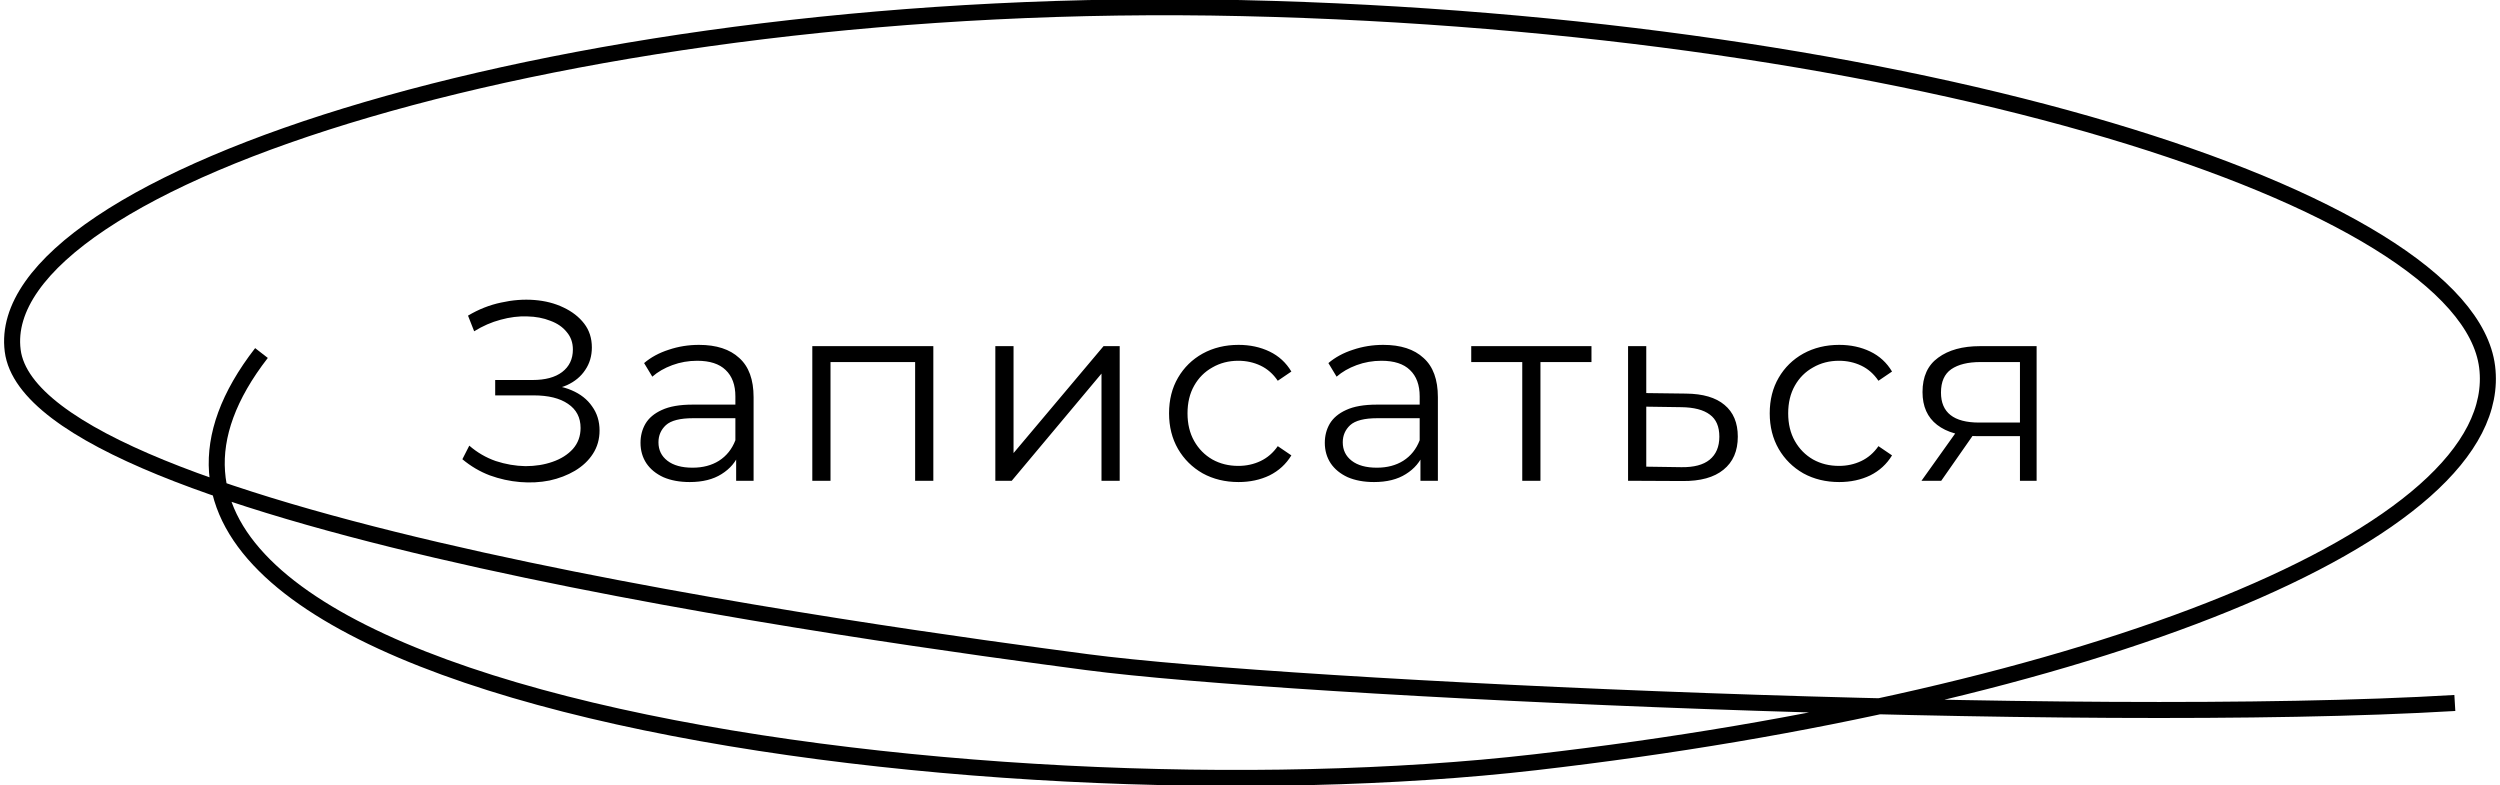 <?xml version="1.0" encoding="UTF-8"?> <svg xmlns="http://www.w3.org/2000/svg" width="156" height="49" viewBox="0 0 156 49" fill="none"><g clip-path="url(#clip0_490_103)"><path d="M153.182 43.866C129.695 45.27 80.527 42.992 67.831 41.317C55.135 39.636 2.136 32.526 0.792 21.878C-0.562 11.225 35.55 -0.446 77.508 0.506C119.466 1.464 153.884 12.406 155.197 22.891C156.501 33.375 130.257 43.595 95.78 47.566C61.312 51.542 -0.311 43.468 16.316 22.029" stroke="black"></path><path d="M28.852 28.656L29.284 27.808C29.774 28.235 30.324 28.555 30.932 28.768C31.55 28.971 32.169 29.077 32.788 29.088C33.407 29.088 33.972 28.997 34.484 28.816C35.007 28.635 35.428 28.368 35.748 28.016C36.068 27.653 36.228 27.216 36.228 26.704C36.228 26.053 35.967 25.552 35.444 25.2C34.932 24.848 34.217 24.672 33.3 24.672H30.9V23.712H33.236C34.025 23.712 34.639 23.547 35.076 23.216C35.524 22.875 35.748 22.405 35.748 21.808C35.748 21.381 35.62 21.019 35.364 20.72C35.118 20.411 34.777 20.176 34.34 20.016C33.913 19.845 33.433 19.755 32.9 19.744C32.367 19.723 31.812 19.792 31.236 19.952C30.671 20.101 30.121 20.341 29.588 20.672L29.204 19.696C29.865 19.301 30.553 19.029 31.268 18.88C31.983 18.72 32.676 18.667 33.348 18.72C34.02 18.773 34.623 18.928 35.156 19.184C35.7 19.44 36.132 19.776 36.452 20.192C36.772 20.608 36.932 21.104 36.932 21.68C36.932 22.213 36.793 22.683 36.516 23.088C36.249 23.493 35.87 23.808 35.38 24.032C34.9 24.245 34.329 24.352 33.668 24.352L33.732 24C34.478 24 35.124 24.117 35.668 24.352C36.222 24.587 36.649 24.923 36.948 25.36C37.257 25.787 37.412 26.288 37.412 26.864C37.412 27.408 37.273 27.893 36.996 28.32C36.729 28.736 36.356 29.088 35.876 29.376C35.407 29.653 34.879 29.856 34.292 29.984C33.705 30.101 33.092 30.133 32.452 30.08C31.812 30.027 31.183 29.888 30.564 29.664C29.945 29.429 29.375 29.093 28.852 28.656ZM45.936 30V28.144L45.888 27.84V24.736C45.888 24.021 45.685 23.472 45.28 23.088C44.885 22.704 44.293 22.512 43.504 22.512C42.96 22.512 42.442 22.603 41.952 22.784C41.461 22.965 41.045 23.205 40.704 23.504L40.192 22.656C40.618 22.293 41.13 22.016 41.728 21.824C42.325 21.621 42.954 21.52 43.616 21.52C44.704 21.52 45.541 21.792 46.128 22.336C46.725 22.869 47.024 23.685 47.024 24.784V30H45.936ZM43.04 30.08C42.41 30.08 41.861 29.979 41.392 29.776C40.933 29.563 40.581 29.275 40.336 28.912C40.09 28.539 39.968 28.112 39.968 27.632C39.968 27.195 40.069 26.8 40.272 26.448C40.485 26.085 40.826 25.797 41.296 25.584C41.776 25.36 42.416 25.248 43.216 25.248H46.112V26.096H43.248C42.437 26.096 41.872 26.24 41.552 26.528C41.242 26.816 41.088 27.173 41.088 27.6C41.088 28.08 41.274 28.464 41.648 28.752C42.021 29.04 42.544 29.184 43.216 29.184C43.856 29.184 44.405 29.04 44.864 28.752C45.333 28.453 45.674 28.027 45.888 27.472L46.144 28.256C45.93 28.811 45.557 29.253 45.024 29.584C44.501 29.915 43.84 30.08 43.04 30.08ZM50.688 30V21.6H58.24V30H57.104V22.288L57.392 22.592H51.536L51.824 22.288V30H50.688ZM62.109 30V21.6H63.245V28.272L68.861 21.6H69.869V30H68.733V23.312L63.133 30H62.109ZM77.285 30.08C76.453 30.08 75.706 29.899 75.045 29.536C74.394 29.163 73.882 28.656 73.509 28.016C73.135 27.365 72.949 26.624 72.949 25.792C72.949 24.949 73.135 24.208 73.509 23.568C73.882 22.928 74.394 22.427 75.045 22.064C75.706 21.701 76.453 21.52 77.285 21.52C77.999 21.52 78.645 21.659 79.221 21.936C79.797 22.213 80.25 22.629 80.581 23.184L79.733 23.76C79.445 23.333 79.087 23.019 78.661 22.816C78.234 22.613 77.77 22.512 77.269 22.512C76.671 22.512 76.133 22.651 75.653 22.928C75.173 23.195 74.794 23.573 74.517 24.064C74.239 24.555 74.101 25.131 74.101 25.792C74.101 26.453 74.239 27.029 74.517 27.52C74.794 28.011 75.173 28.395 75.653 28.672C76.133 28.939 76.671 29.072 77.269 29.072C77.77 29.072 78.234 28.971 78.661 28.768C79.087 28.565 79.445 28.256 79.733 27.84L80.581 28.416C80.25 28.96 79.797 29.376 79.221 29.664C78.645 29.941 77.999 30.08 77.285 30.08ZM88.636 30V28.144L88.588 27.84V24.736C88.588 24.021 88.386 23.472 87.98 23.088C87.586 22.704 86.994 22.512 86.204 22.512C85.66 22.512 85.143 22.603 84.652 22.784C84.162 22.965 83.746 23.205 83.404 23.504L82.892 22.656C83.319 22.293 83.831 22.016 84.428 21.824C85.026 21.621 85.655 21.52 86.316 21.52C87.404 21.52 88.242 21.792 88.828 22.336C89.426 22.869 89.724 23.685 89.724 24.784V30H88.636ZM85.74 30.08C85.111 30.08 84.562 29.979 84.092 29.776C83.634 29.563 83.282 29.275 83.036 28.912C82.791 28.539 82.668 28.112 82.668 27.632C82.668 27.195 82.77 26.8 82.972 26.448C83.186 26.085 83.527 25.797 83.996 25.584C84.476 25.36 85.116 25.248 85.916 25.248H88.812V26.096H85.948C85.138 26.096 84.572 26.24 84.252 26.528C83.943 26.816 83.788 27.173 83.788 27.6C83.788 28.08 83.975 28.464 84.348 28.752C84.722 29.04 85.244 29.184 85.916 29.184C86.556 29.184 87.106 29.04 87.564 28.752C88.034 28.453 88.375 28.027 88.588 27.472L88.844 28.256C88.631 28.811 88.258 29.253 87.724 29.584C87.202 29.915 86.54 30.08 85.74 30.08ZM94.989 30V22.288L95.276 22.592H91.805V21.6H99.308V22.592H95.837L96.124 22.288V30H94.989ZM105.207 24.56C106.263 24.571 107.063 24.805 107.607 25.264C108.162 25.723 108.439 26.384 108.439 27.248C108.439 28.144 108.14 28.832 107.543 29.312C106.956 29.792 106.103 30.027 104.983 30.016L101.591 30V21.6H102.727V24.528L105.207 24.56ZM104.919 29.152C105.698 29.163 106.284 29.008 106.679 28.688C107.084 28.357 107.287 27.877 107.287 27.248C107.287 26.619 107.09 26.16 106.695 25.872C106.3 25.573 105.708 25.419 104.919 25.408L102.727 25.376V29.12L104.919 29.152ZM114.767 30.08C113.935 30.08 113.188 29.899 112.527 29.536C111.876 29.163 111.364 28.656 110.991 28.016C110.617 27.365 110.431 26.624 110.431 25.792C110.431 24.949 110.617 24.208 110.991 23.568C111.364 22.928 111.876 22.427 112.527 22.064C113.188 21.701 113.935 21.52 114.767 21.52C115.481 21.52 116.127 21.659 116.703 21.936C117.279 22.213 117.732 22.629 118.063 23.184L117.215 23.76C116.927 23.333 116.569 23.019 116.143 22.816C115.716 22.613 115.252 22.512 114.751 22.512C114.153 22.512 113.615 22.651 113.135 22.928C112.655 23.195 112.276 23.573 111.999 24.064C111.721 24.555 111.583 25.131 111.583 25.792C111.583 26.453 111.721 27.029 111.999 27.52C112.276 28.011 112.655 28.395 113.135 28.672C113.615 28.939 114.153 29.072 114.751 29.072C115.252 29.072 115.716 28.971 116.143 28.768C116.569 28.565 116.927 28.256 117.215 27.84L118.063 28.416C117.732 28.96 117.279 29.376 116.703 29.664C116.127 29.941 115.481 30.08 114.767 30.08ZM126.045 30V26.976L126.253 27.216H123.405C122.328 27.216 121.485 26.981 120.877 26.512C120.269 26.043 119.965 25.36 119.965 24.464C119.965 23.504 120.29 22.789 120.941 22.32C121.592 21.84 122.461 21.6 123.549 21.6H127.085V30H126.045ZM119.901 30L122.205 26.768H123.389L121.133 30H119.901ZM126.045 26.64V22.256L126.253 22.592H123.581C122.802 22.592 122.194 22.741 121.757 23.04C121.33 23.339 121.117 23.824 121.117 24.496C121.117 25.744 121.912 26.368 123.501 26.368H126.253L126.045 26.64Z" fill="black"></path></g><defs><clipPath id="clip0_490_103"><rect width="156" height="49" fill="white"></rect></clipPath></defs></svg> 